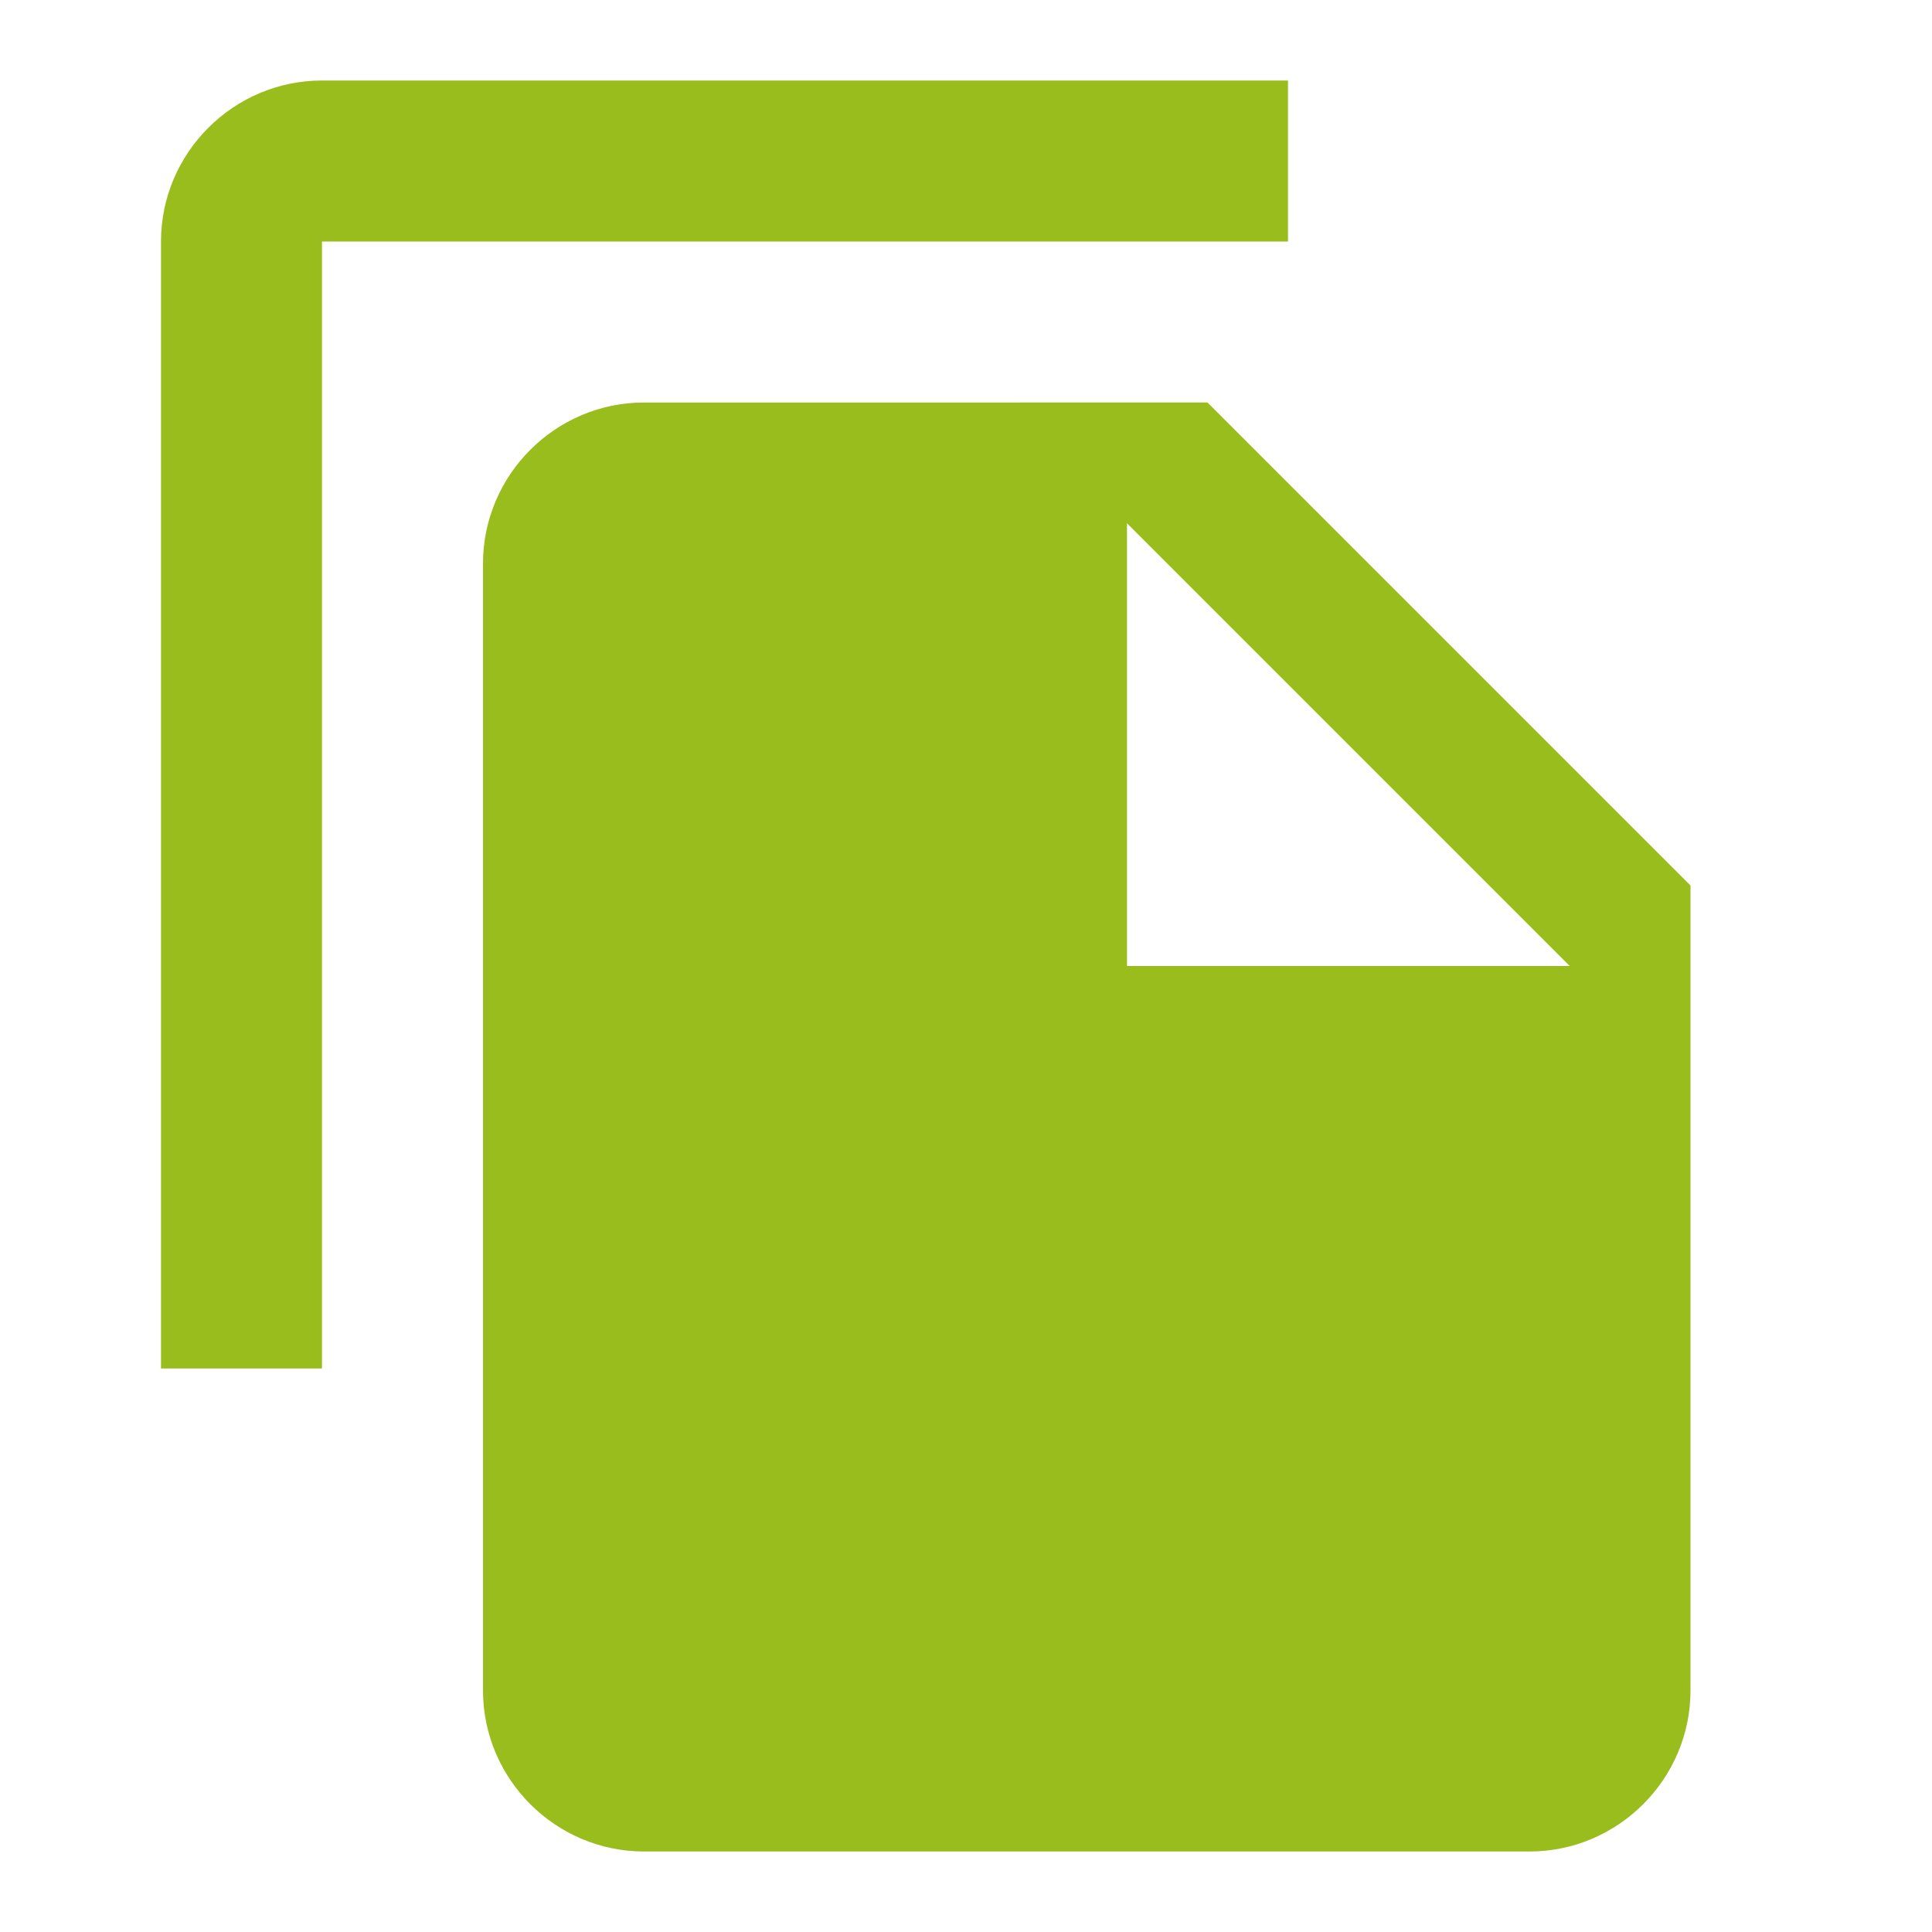 <?xml version="1.0" encoding="utf-8"?>
<!-- Generator: Adobe Illustrator 19.2.1, SVG Export Plug-In . SVG Version: 6.00 Build 0)  -->
<svg version="1.1" id="Ebene_1" xmlns="http://www.w3.org/2000/svg" xmlns:xlink="http://www.w3.org/1999/xlink" x="0px" y="0px"
	 viewBox="0 0 24 24" style="enable-background:new 0 0 24 24;" xml:space="preserve">
<style type="text/css">
	.st0{fill:none;}
	.st1{fill:#9ABD1E;}
</style>
<path class="st0" d="M0,0h24v24H0V0z"/>
<path class="st1" d="M16,1H4C2.9,1,2,1.9,2,3v14h2V3h12V1z M15,5l6,6v10c0,1.1-0.9,2-2,2H8c-1.1,0-2-0.9-2-2L6,7c0-1.1,0.9-2,2-2H15
	z M14,12h5.5L14,6.5V12z"/>
</svg>
